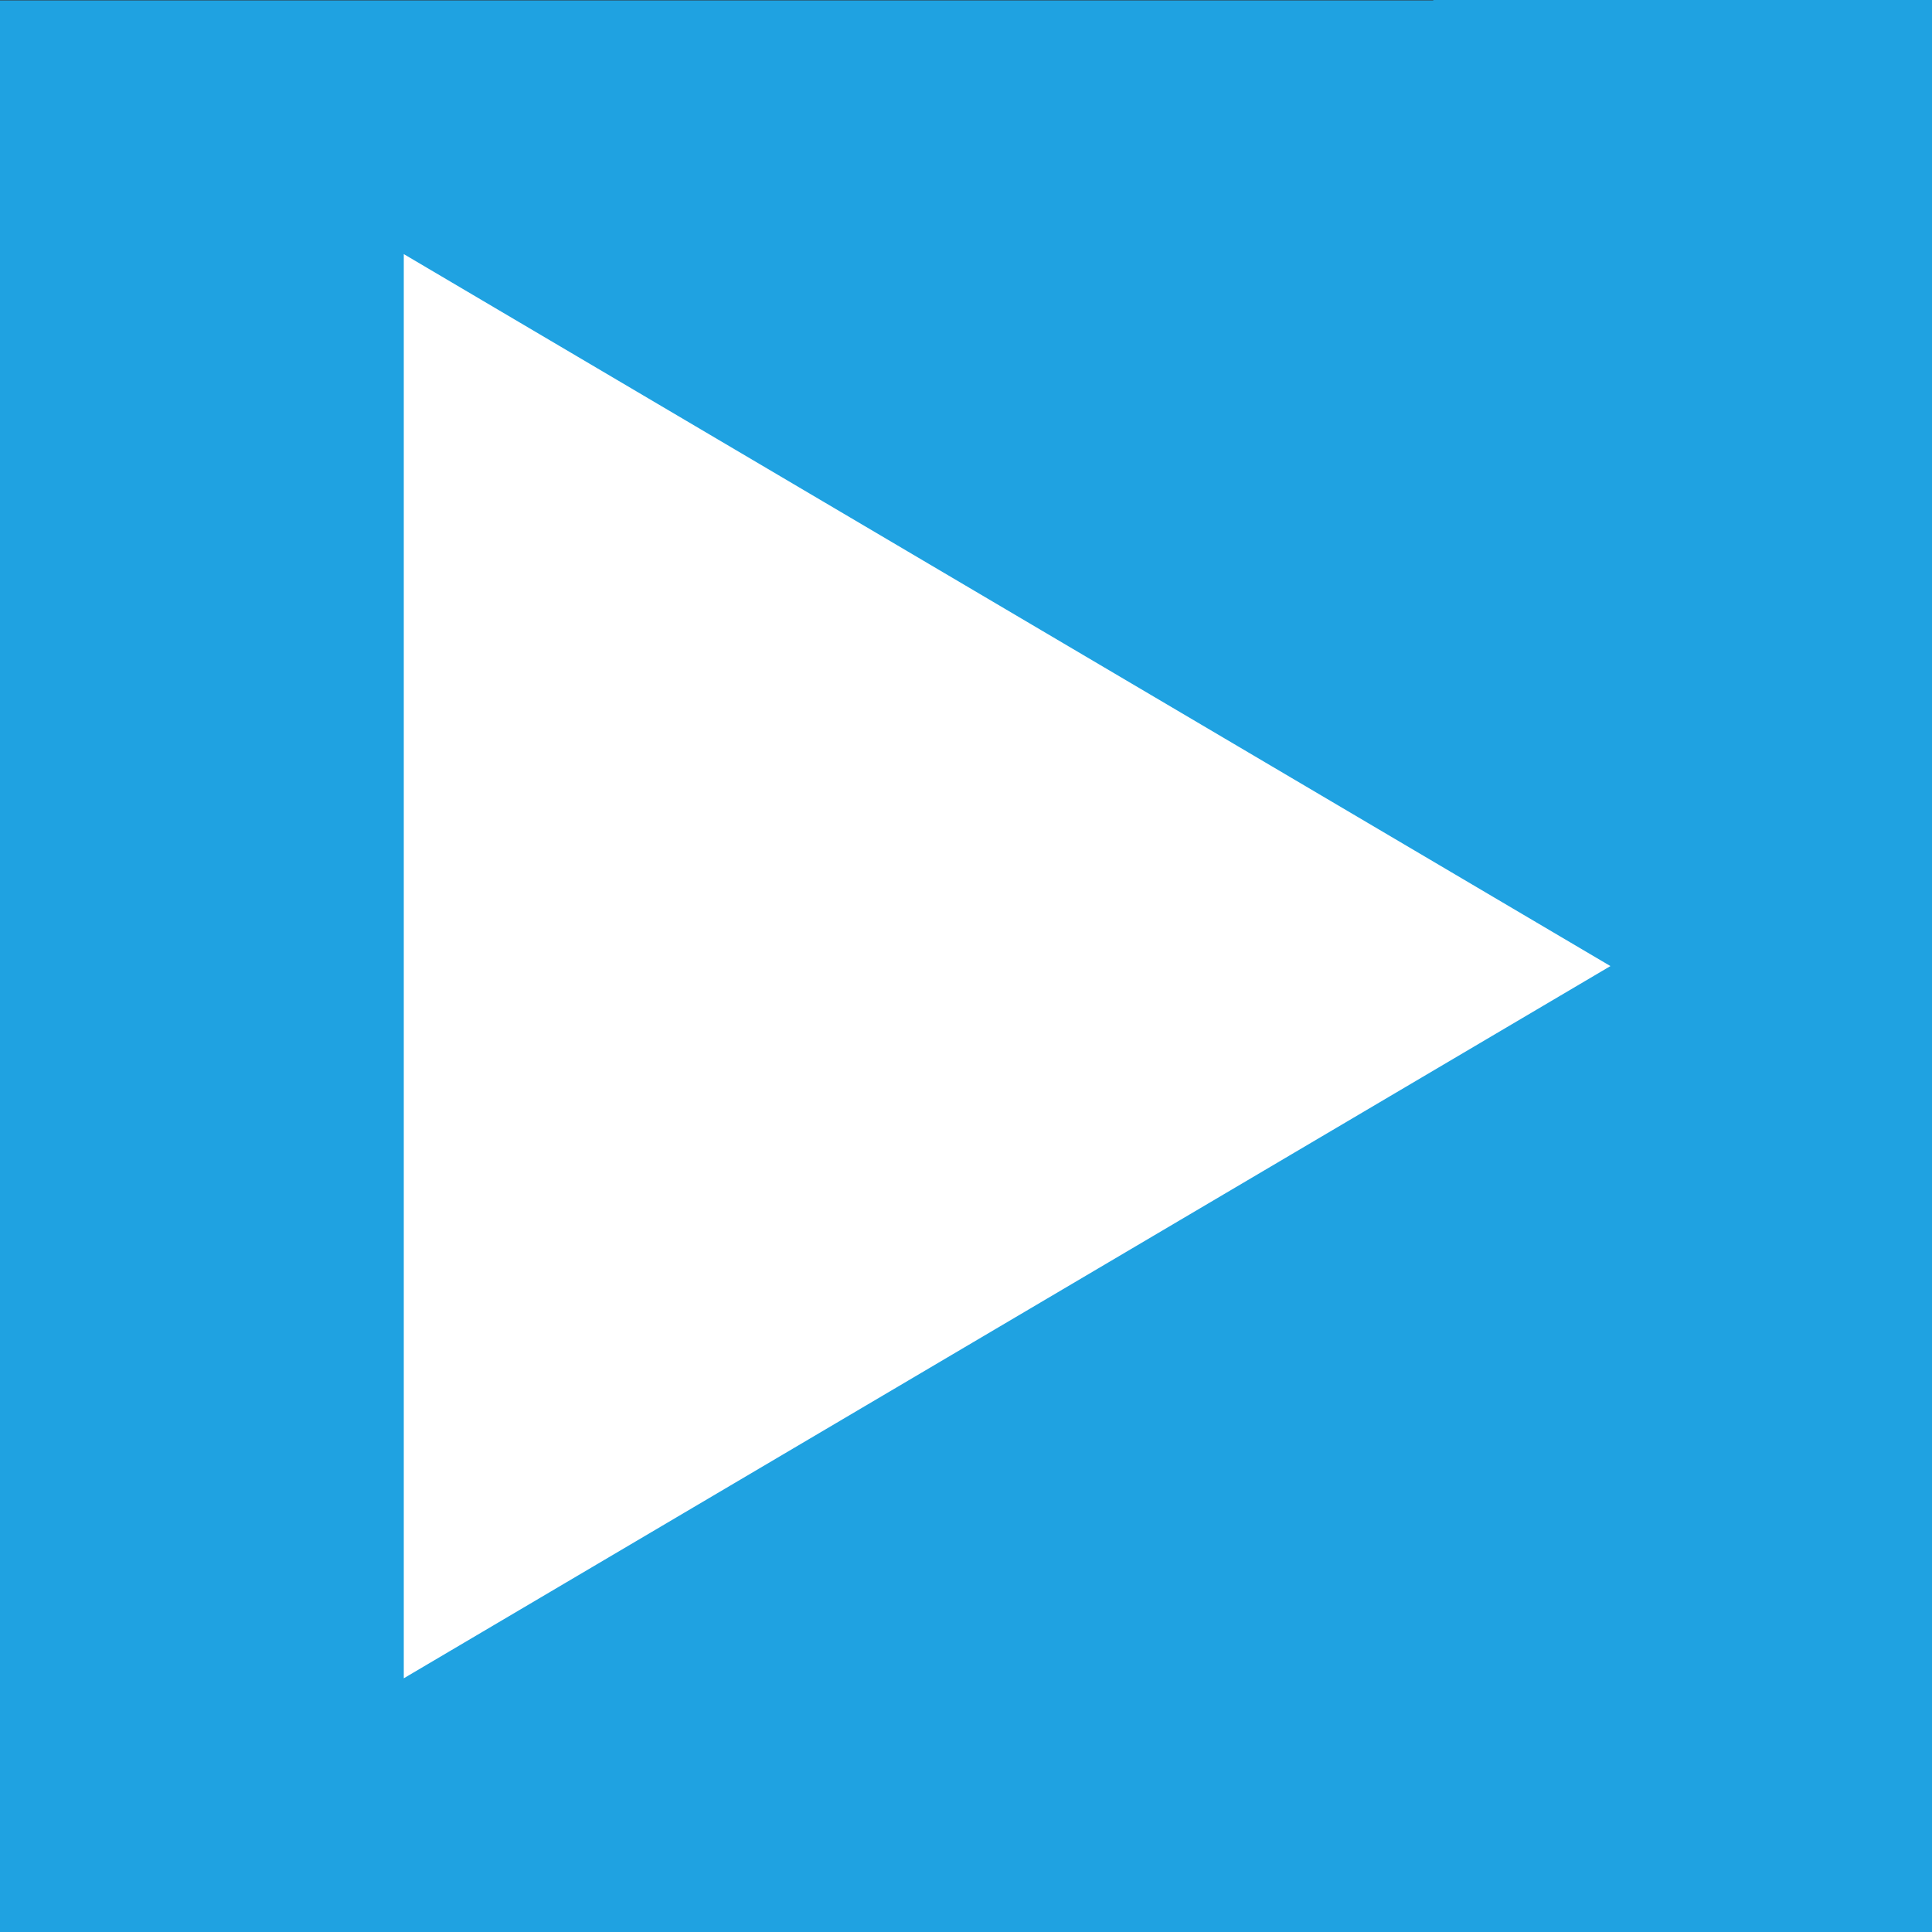 <?xml version="1.0" encoding="UTF-8" standalone="no"?>
<!-- Created with Inkscape (http://www.inkscape.org/) -->

<svg
   xmlns:dc="http://purl.org/dc/elements/1.1/"
   xmlns:cc="http://creativecommons.org/ns#"
   xmlns:rdf="http://www.w3.org/1999/02/22-rdf-syntax-ns#"
   xmlns:svg="http://www.w3.org/2000/svg"
   xmlns="http://www.w3.org/2000/svg"
   xmlns:sodipodi="http://sodipodi.sourceforge.net/DTD/sodipodi-0.dtd"
   xmlns:inkscape="http://www.inkscape.org/namespaces/inkscape"
   width="25"
   height="25"
   viewBox="0 0 25 25"
   id="svg3350"
   version="1.1"
   inkscape:version="0.91 r13725"
   sodipodi:docname="iconplay.svg">
  <rect x="0" y="0" width="25" height="25" fill="#333333" stroke="none"/>
  <defs
     id="defs3352" />
  <sodipodi:namedview
     id="base"
     pagecolor="#ffffff"
     bordercolor="#666666"
     borderopacity="1.0"
     inkscape:pageopacity="0.0"
     inkscape:pageshadow="2"
     inkscape:zoom="7.7060512"
     inkscape:cx="52.276933"
     inkscape:cy="22.560027"
     inkscape:document-units="px"
     inkscape:current-layer="layer1"
     showgrid="false"
     units="px"
     showguides="false"
     inkscape:window-width="1920"
     inkscape:window-height="1018"
     inkscape:window-x="-8"
     inkscape:window-y="-8"
     inkscape:window-maximized="1" />
  <g
     inkscape:label="Layer 1"
     inkscape:groupmode="layer"
     id="layer1"
     transform="translate(0,-1027.362)">
    <rect
       style="opacity:1;fill:#1fa2e1;fill-opacity:1"
       id="rect3369"
       width="25.194"
       height="24.995"
       x="-0.066"
       y="1027.367"
       inkscape:transform-center-x="-4.2823489"
       inkscape:transform-center-y="3.8930445" />
    <path
       style="fill:#ffffff"
       inkscape:connector-curvature="0"
       d="m 5.225,1049.079 15.614,-9.216 -15.614,-9.213 0,18.429 z m 5.122,-25.992 c -13.512,0 -23.464,7.141 -23.464,16.783 0,9.642 9.551,16.769 23.068,16.769 13.512,0 23.756,-7.13 23.756,-16.769 0,-9.642 -9.843,-16.783 -23.359,-16.783 z m 0,31.408 c -11.329,0 -20.507,-6.548 -20.507,-14.629 0,-8.081 9.178,-14.629 20.507,-14.629 11.329,0 20.507,6.547 20.507,14.629 0.005,8.081 -9.178,14.629 -20.507,14.629 z"
       id="path3340"
       inkscape:transform-center-x="-1.0381452"
       inkscape:transform-center-y="-0.12976815" />
    <rect
       style="opacity:1;fill:none;fill-opacity:1"
       id="rect3362"
       width="10.252"
       height="13.496"
       x="7.267"
       y="1032.638" />
    <rect
       style="opacity:1;fill:#1fa2e1;fill-opacity:1"
       id="rect3369-5-9-3"
       width="8.194"
       height="7.217"
       x="18.547"
       y="1026.109"
       inkscape:transform-center-x="-1.3928231"
       inkscape:transform-center-y="1.1240447" />
    <rect
       style="opacity:1;fill:#1fa2e1;fill-opacity:1"
       id="rect3369-5-9-3-9"
       width="8.194"
       height="7.217"
       x="17.834"
       y="1047.456"
       inkscape:transform-center-x="-1.3928231"
       inkscape:transform-center-y="1.1240447" />
  </g>
</svg>
